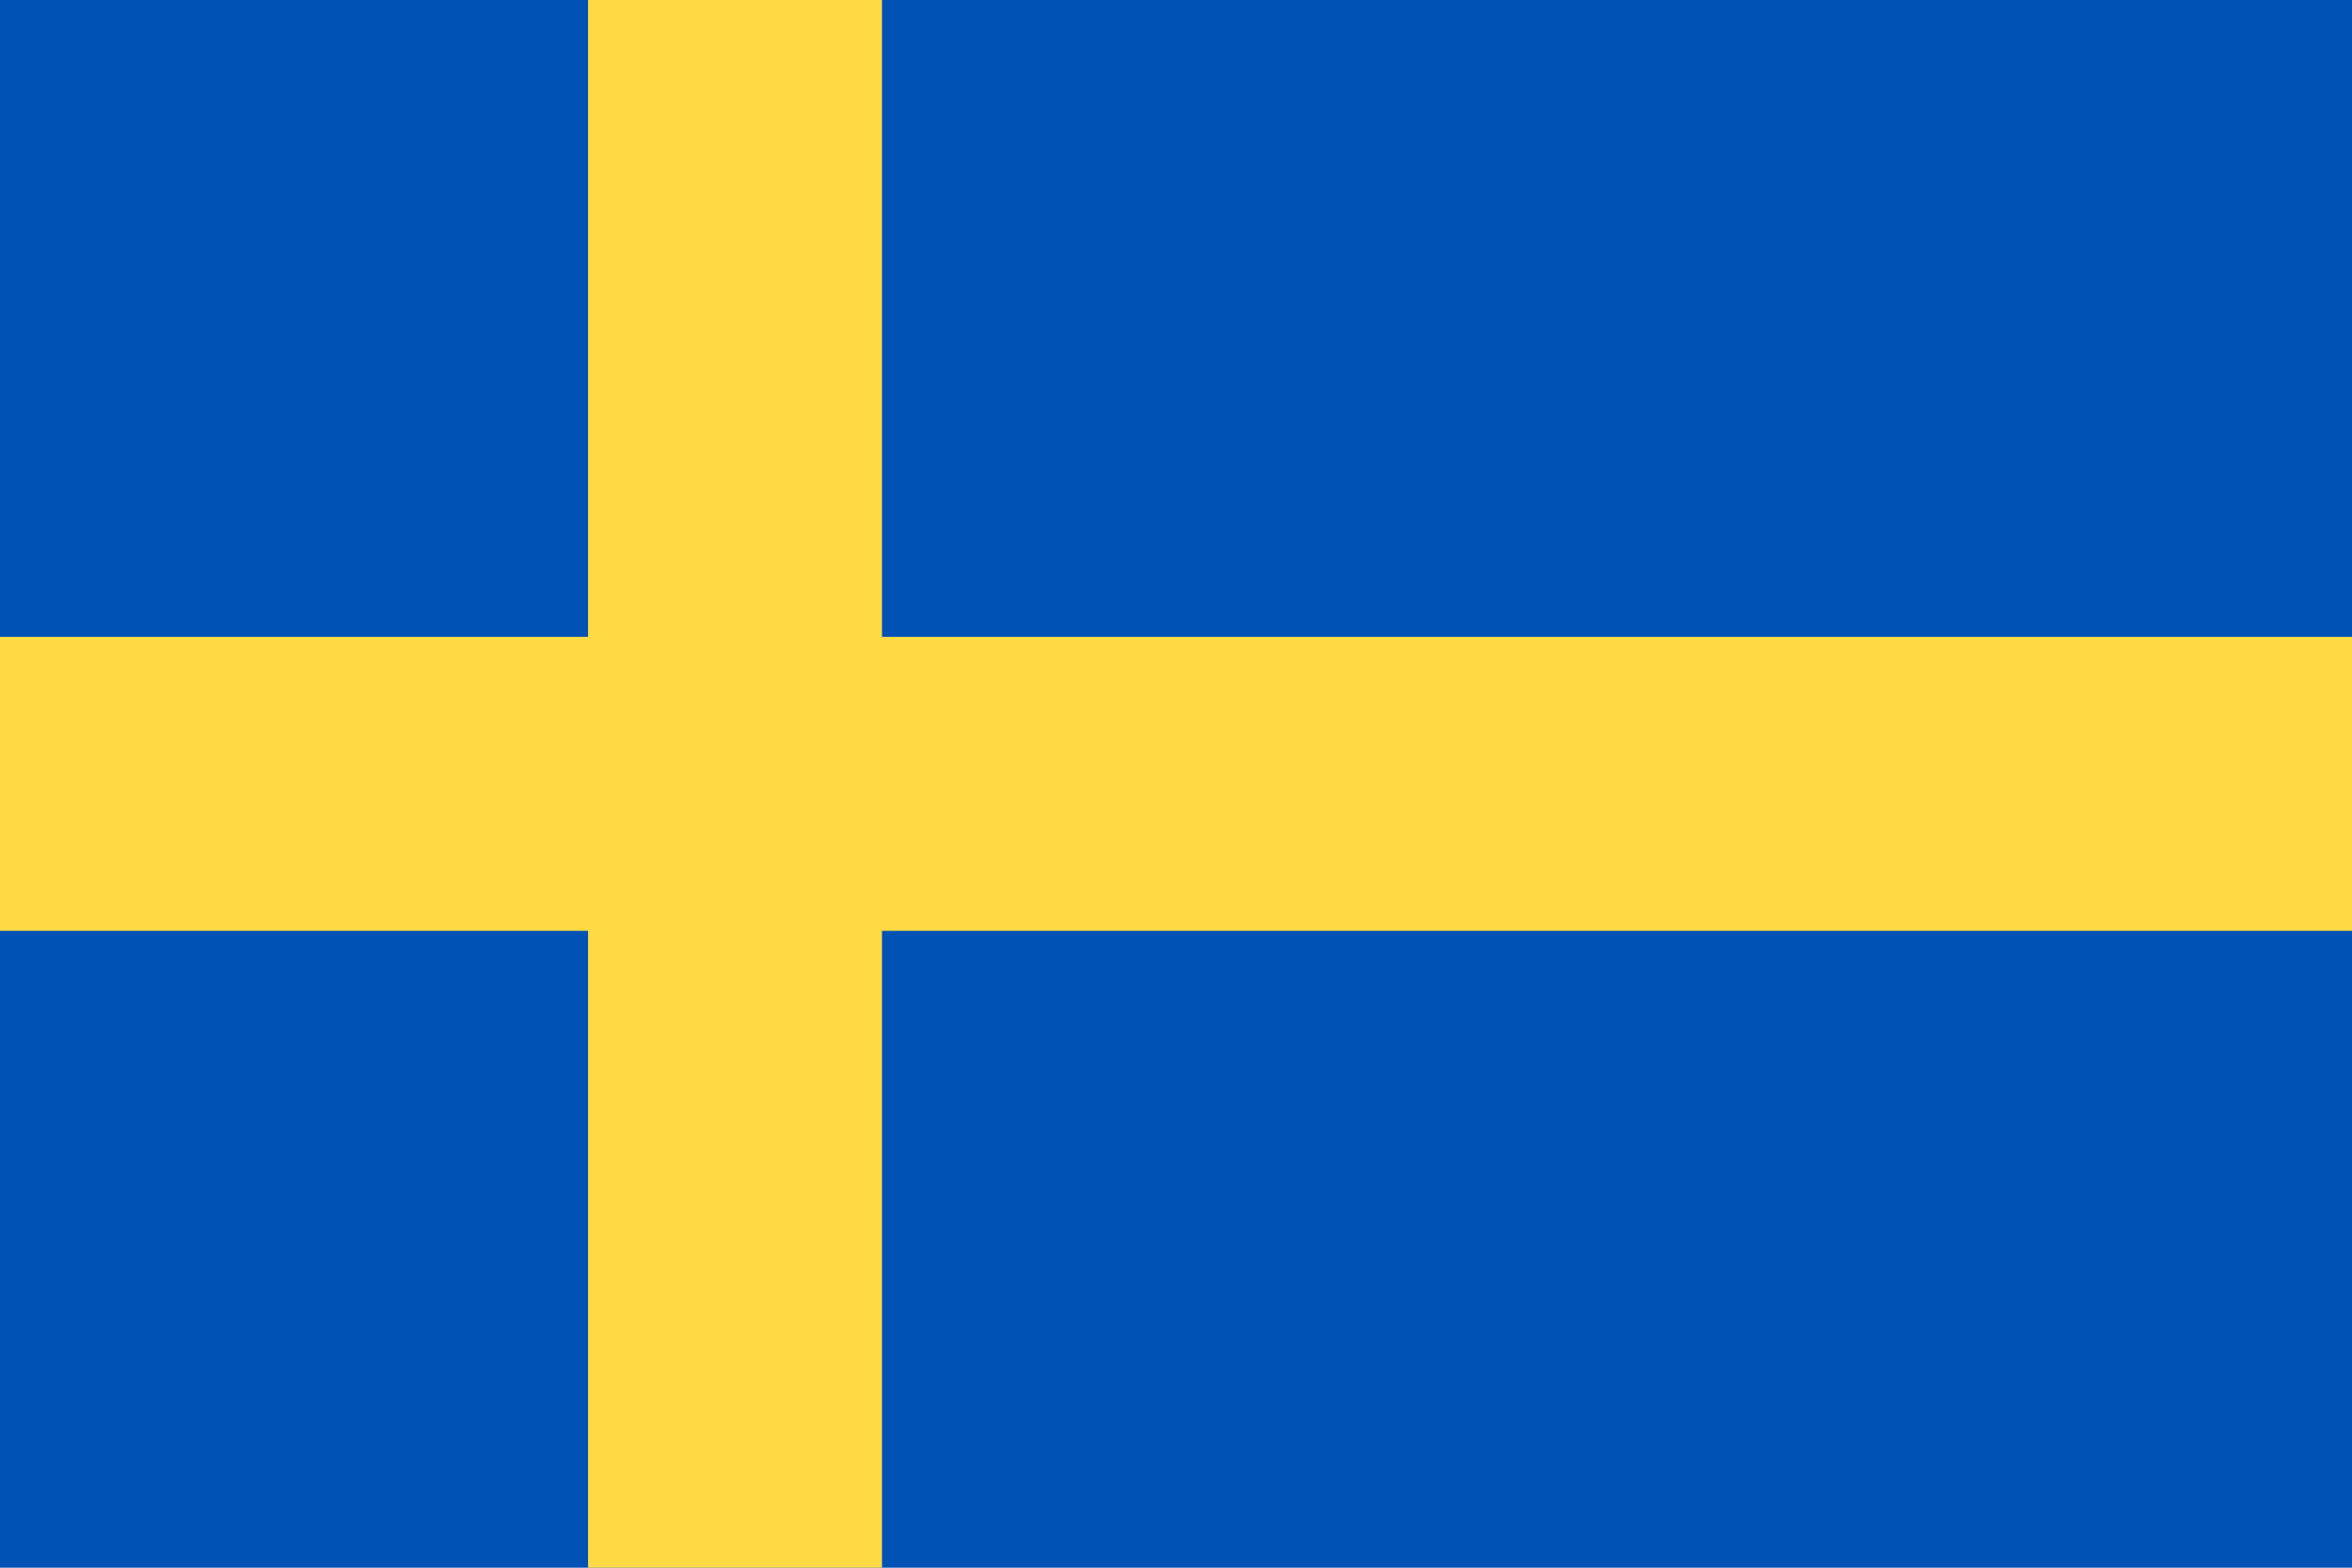 ﻿<svg xmlns="http://www.w3.org/2000/svg" width="25.318" height="16.879" viewBox="0 0 25.318 16.879">
  <g id="sweden" transform="translate(0 -85.33)">
    <rect id="Rectangle_14662" data-name="Rectangle 14662" width="25.318" height="16.879" transform="translate(0 85.33)" fill="#0052b4"/>
    <path id="Path_26386" data-name="Path 26386" d="M9.494,85.33H6.33v6.857H0v3.165H6.33v6.857H9.494V95.352H25.318V92.187H9.494Z" fill="#ffda44"/>
  </g>
</svg>